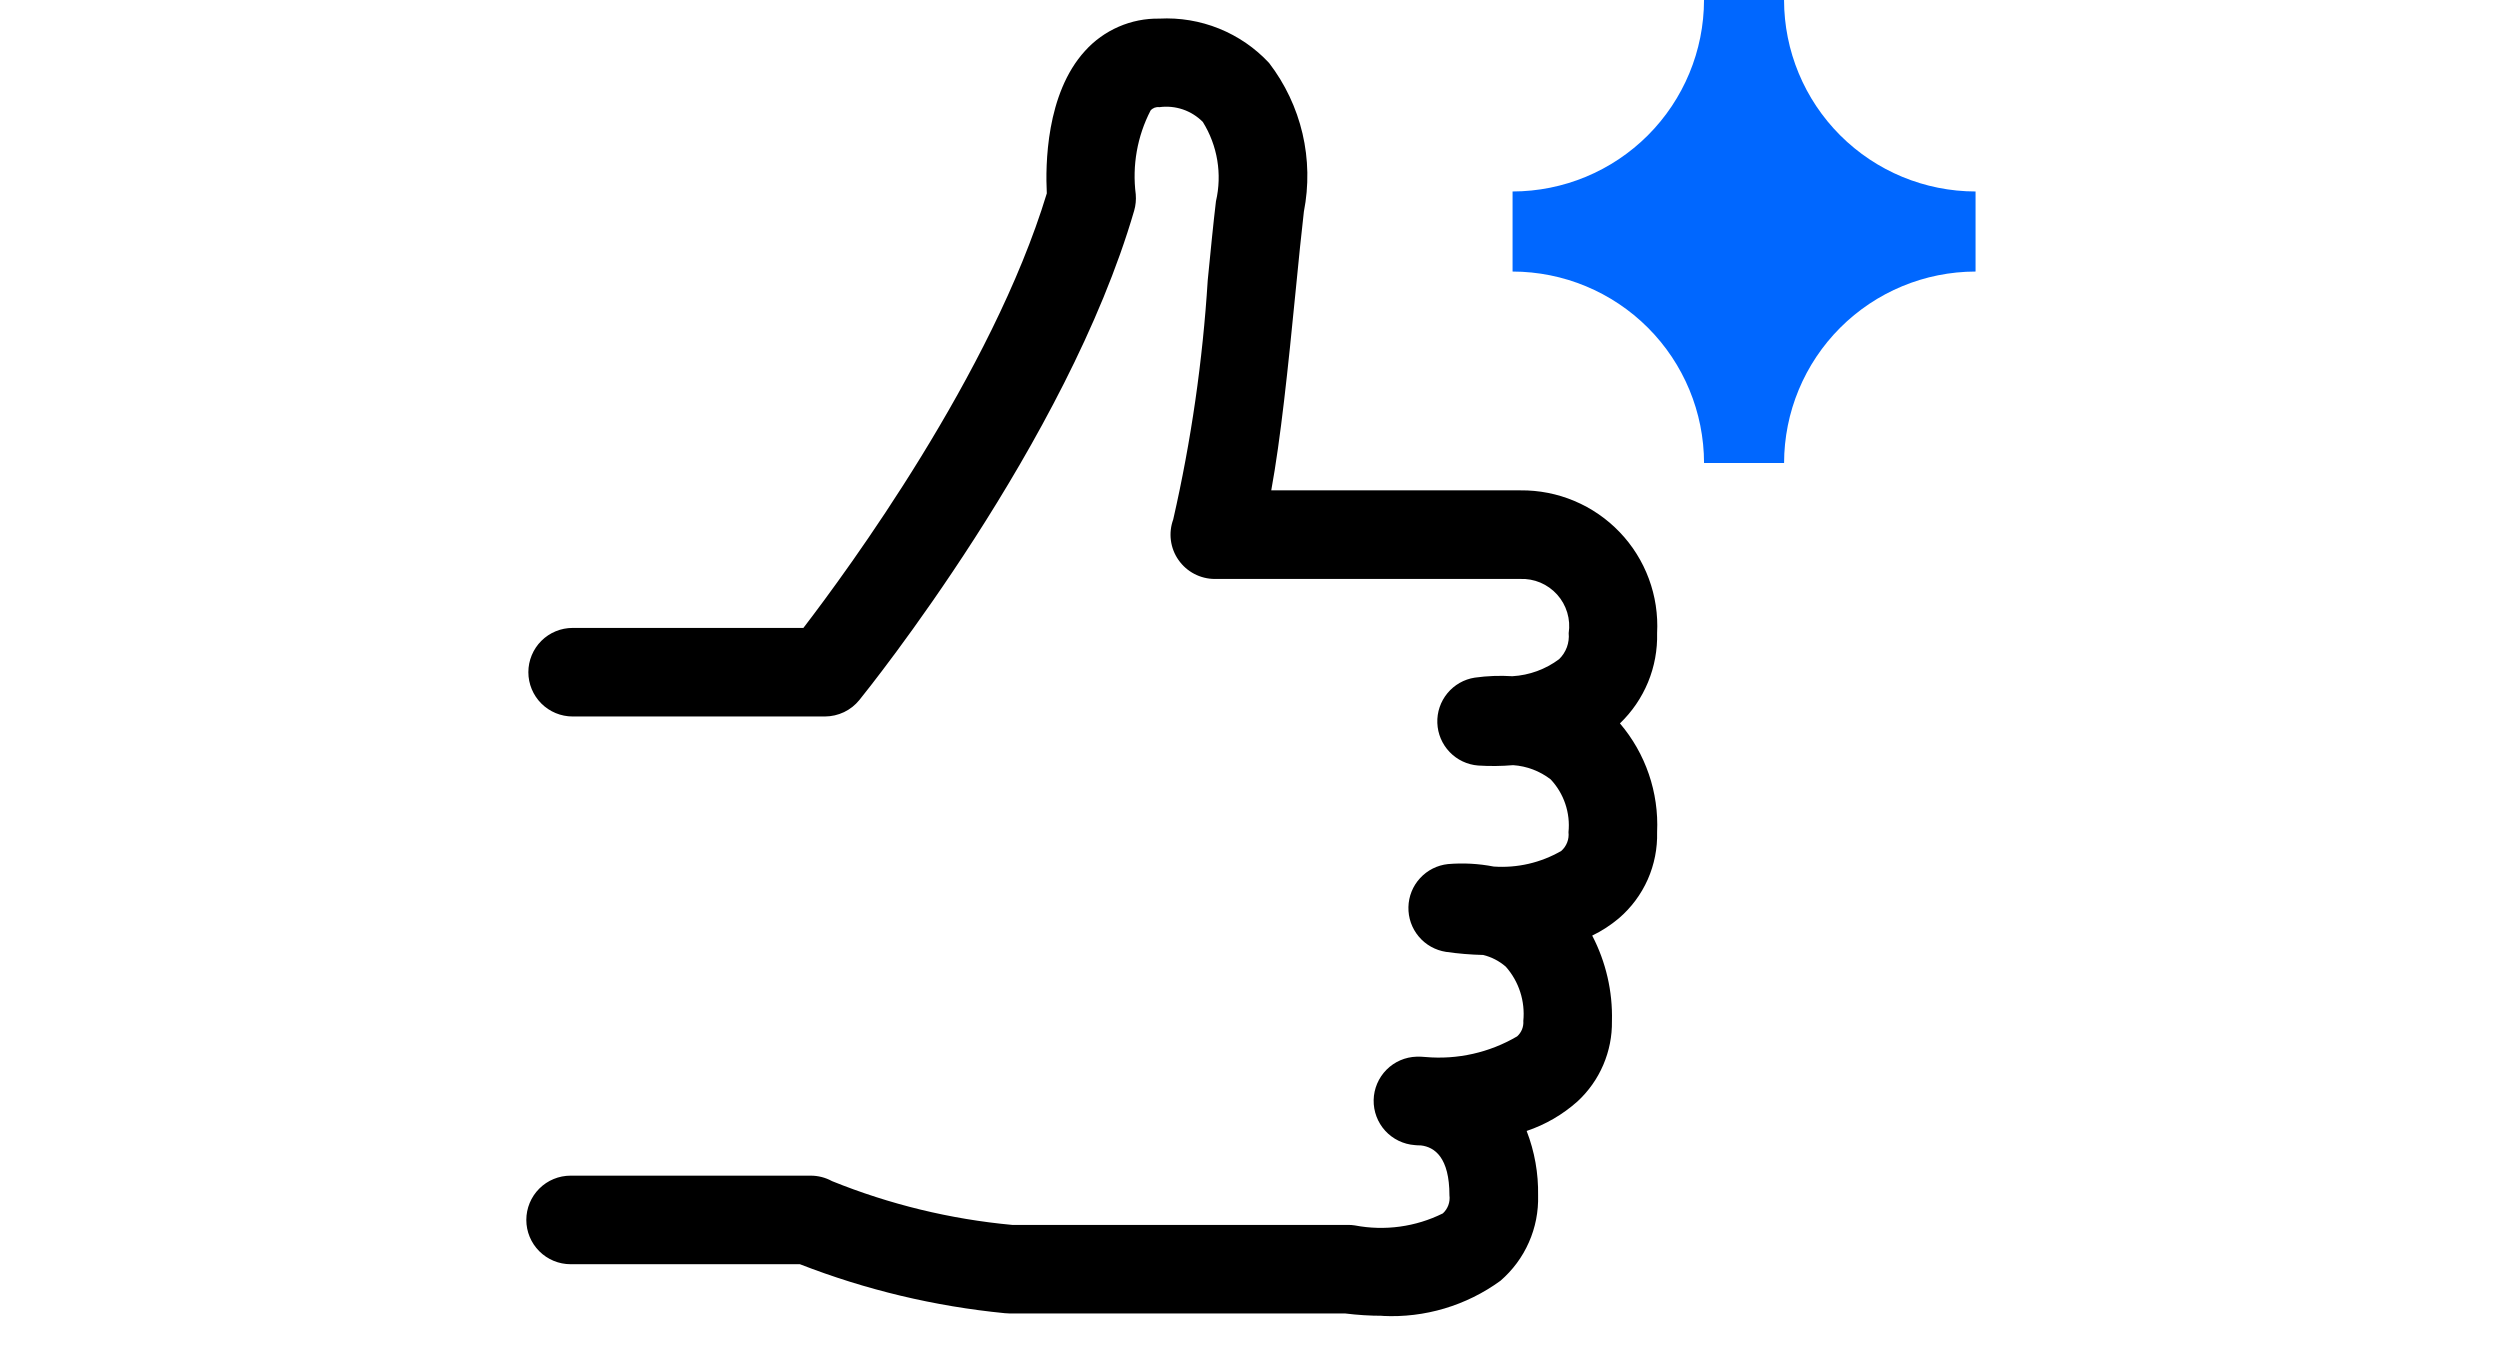 <svg width="76" height="41" viewBox="0 0 76 41" fill="none" xmlns="http://www.w3.org/2000/svg">
<g id="icons">
<path id="Trac&#195;&#169; 83376" d="M42.03 40C41.649 40 41.267 39.976 40.889 39.929H30.689C30.642 39.928 30.594 39.926 30.547 39.921C28.412 39.712 26.316 39.211 24.317 38.432H17.346C16.989 38.432 16.647 38.29 16.394 38.037C16.142 37.785 16 37.443 16 37.086C16 36.729 16.142 36.386 16.394 36.134C16.647 35.881 16.989 35.74 17.346 35.74H24.646C24.872 35.74 25.095 35.797 25.293 35.906C27.044 36.614 28.889 37.063 30.769 37.237H40.984C41.053 37.237 41.122 37.242 41.19 37.253C42.097 37.426 43.036 37.298 43.863 36.887C43.938 36.818 43.995 36.732 44.03 36.637C44.065 36.541 44.076 36.438 44.063 36.338C44.063 35.188 43.613 34.87 43.198 34.821C43.109 34.821 43.044 34.814 43.009 34.811C42.665 34.786 42.343 34.63 42.11 34.375C41.878 34.12 41.752 33.785 41.759 33.44C41.766 33.095 41.906 32.766 42.149 32.52C42.392 32.275 42.72 32.133 43.065 32.123C43.155 32.121 43.246 32.124 43.336 32.133C44.307 32.219 45.28 31.999 46.12 31.506C46.186 31.447 46.237 31.374 46.27 31.293C46.302 31.211 46.316 31.123 46.309 31.036C46.338 30.739 46.306 30.439 46.214 30.155C46.123 29.872 45.974 29.61 45.776 29.387C45.578 29.215 45.343 29.093 45.089 29.031C44.711 29.022 44.333 28.991 43.958 28.937C43.635 28.887 43.34 28.722 43.13 28.471C42.92 28.221 42.808 27.902 42.816 27.575C42.823 27.248 42.949 26.935 43.171 26.695C43.392 26.454 43.694 26.302 44.019 26.268C44.483 26.229 44.95 26.254 45.407 26.343C46.124 26.394 46.841 26.228 47.463 25.868C47.543 25.797 47.604 25.709 47.642 25.61C47.681 25.511 47.694 25.404 47.682 25.299C47.712 25.008 47.679 24.714 47.585 24.437C47.492 24.16 47.34 23.906 47.14 23.693C46.811 23.44 46.414 23.289 46 23.261C45.645 23.291 45.289 23.295 44.934 23.272C44.605 23.246 44.297 23.1 44.069 22.862C43.84 22.623 43.707 22.31 43.695 21.98C43.682 21.65 43.792 21.328 44.002 21.073C44.212 20.819 44.508 20.65 44.834 20.6C45.213 20.547 45.596 20.533 45.978 20.557C46.492 20.527 46.985 20.347 47.397 20.039C47.502 19.937 47.582 19.813 47.633 19.676C47.683 19.539 47.702 19.393 47.688 19.248C47.72 19.038 47.705 18.825 47.644 18.622C47.583 18.419 47.479 18.233 47.337 18.075C47.196 17.918 47.022 17.794 46.827 17.711C46.632 17.629 46.421 17.591 46.21 17.6H36.93C36.713 17.6 36.5 17.547 36.308 17.447C36.116 17.347 35.951 17.202 35.827 17.024C35.702 16.847 35.623 16.642 35.595 16.427C35.567 16.212 35.592 15.994 35.666 15.791C36.212 13.399 36.562 10.967 36.715 8.519C36.803 7.624 36.886 6.779 36.965 6.119C37.157 5.293 37.013 4.425 36.565 3.706C36.394 3.534 36.186 3.404 35.957 3.326C35.728 3.249 35.484 3.225 35.244 3.258C35.195 3.251 35.145 3.257 35.098 3.274C35.052 3.292 35.011 3.32 34.978 3.358C34.572 4.142 34.415 5.032 34.527 5.908C34.541 6.074 34.525 6.242 34.479 6.403C32.431 13.443 26.379 20.965 26.124 21.281C25.998 21.437 25.839 21.562 25.658 21.649C25.477 21.735 25.279 21.78 25.078 21.781H17.408C17.051 21.781 16.709 21.639 16.456 21.386C16.204 21.134 16.062 20.791 16.062 20.435C16.062 20.078 16.204 19.735 16.456 19.483C16.709 19.23 17.051 19.089 17.408 19.089H24.423C25.76 17.347 30.163 11.352 31.823 5.878C31.779 5.024 31.797 2.847 32.986 1.546C33.27 1.231 33.619 0.981 34.008 0.812C34.396 0.643 34.817 0.559 35.241 0.566C35.862 0.533 36.483 0.636 37.06 0.869C37.637 1.102 38.156 1.458 38.58 1.914C39.067 2.549 39.413 3.28 39.596 4.059C39.778 4.838 39.792 5.647 39.638 6.433C39.563 7.068 39.481 7.9 39.394 8.781C39.153 11.234 38.931 13.348 38.646 14.907H46.223C46.786 14.901 47.344 15.011 47.863 15.23C48.381 15.448 48.85 15.771 49.239 16.178C49.628 16.584 49.93 17.067 50.125 17.594C50.321 18.122 50.406 18.684 50.376 19.247C50.389 19.757 50.296 20.265 50.101 20.738C49.906 21.21 49.615 21.637 49.246 21.991C50.028 22.909 50.432 24.09 50.376 25.296C50.389 25.791 50.292 26.283 50.092 26.735C49.891 27.188 49.592 27.591 49.216 27.914C48.968 28.123 48.695 28.301 48.403 28.442C48.82 29.243 49.027 30.138 49.003 31.042C49.01 31.499 48.92 31.952 48.74 32.372C48.56 32.793 48.294 33.17 47.958 33.481C47.508 33.883 46.982 34.189 46.41 34.381C46.652 35.005 46.77 35.671 46.758 36.341C46.772 36.831 46.677 37.319 46.478 37.767C46.281 38.216 45.985 38.615 45.613 38.936C44.576 39.691 43.311 40.069 42.03 40.004" fill="black"/>
<path id="Trac&#195;&#169; 83377" d="M54.235 0H51.802C51.8 1.543 51.186 3.022 50.095 4.114C49.004 5.205 47.525 5.819 45.982 5.821V8.255C47.525 8.257 49.005 8.871 50.096 9.962C51.187 11.053 51.801 12.533 51.803 14.076H54.236C54.238 12.533 54.852 11.053 55.943 9.962C57.034 8.871 58.514 8.257 60.057 8.255V5.821C58.514 5.819 57.034 5.206 55.942 4.114C54.851 3.023 54.237 1.543 54.235 0Z" fill="#0067FF"/>
</g>
</svg>
